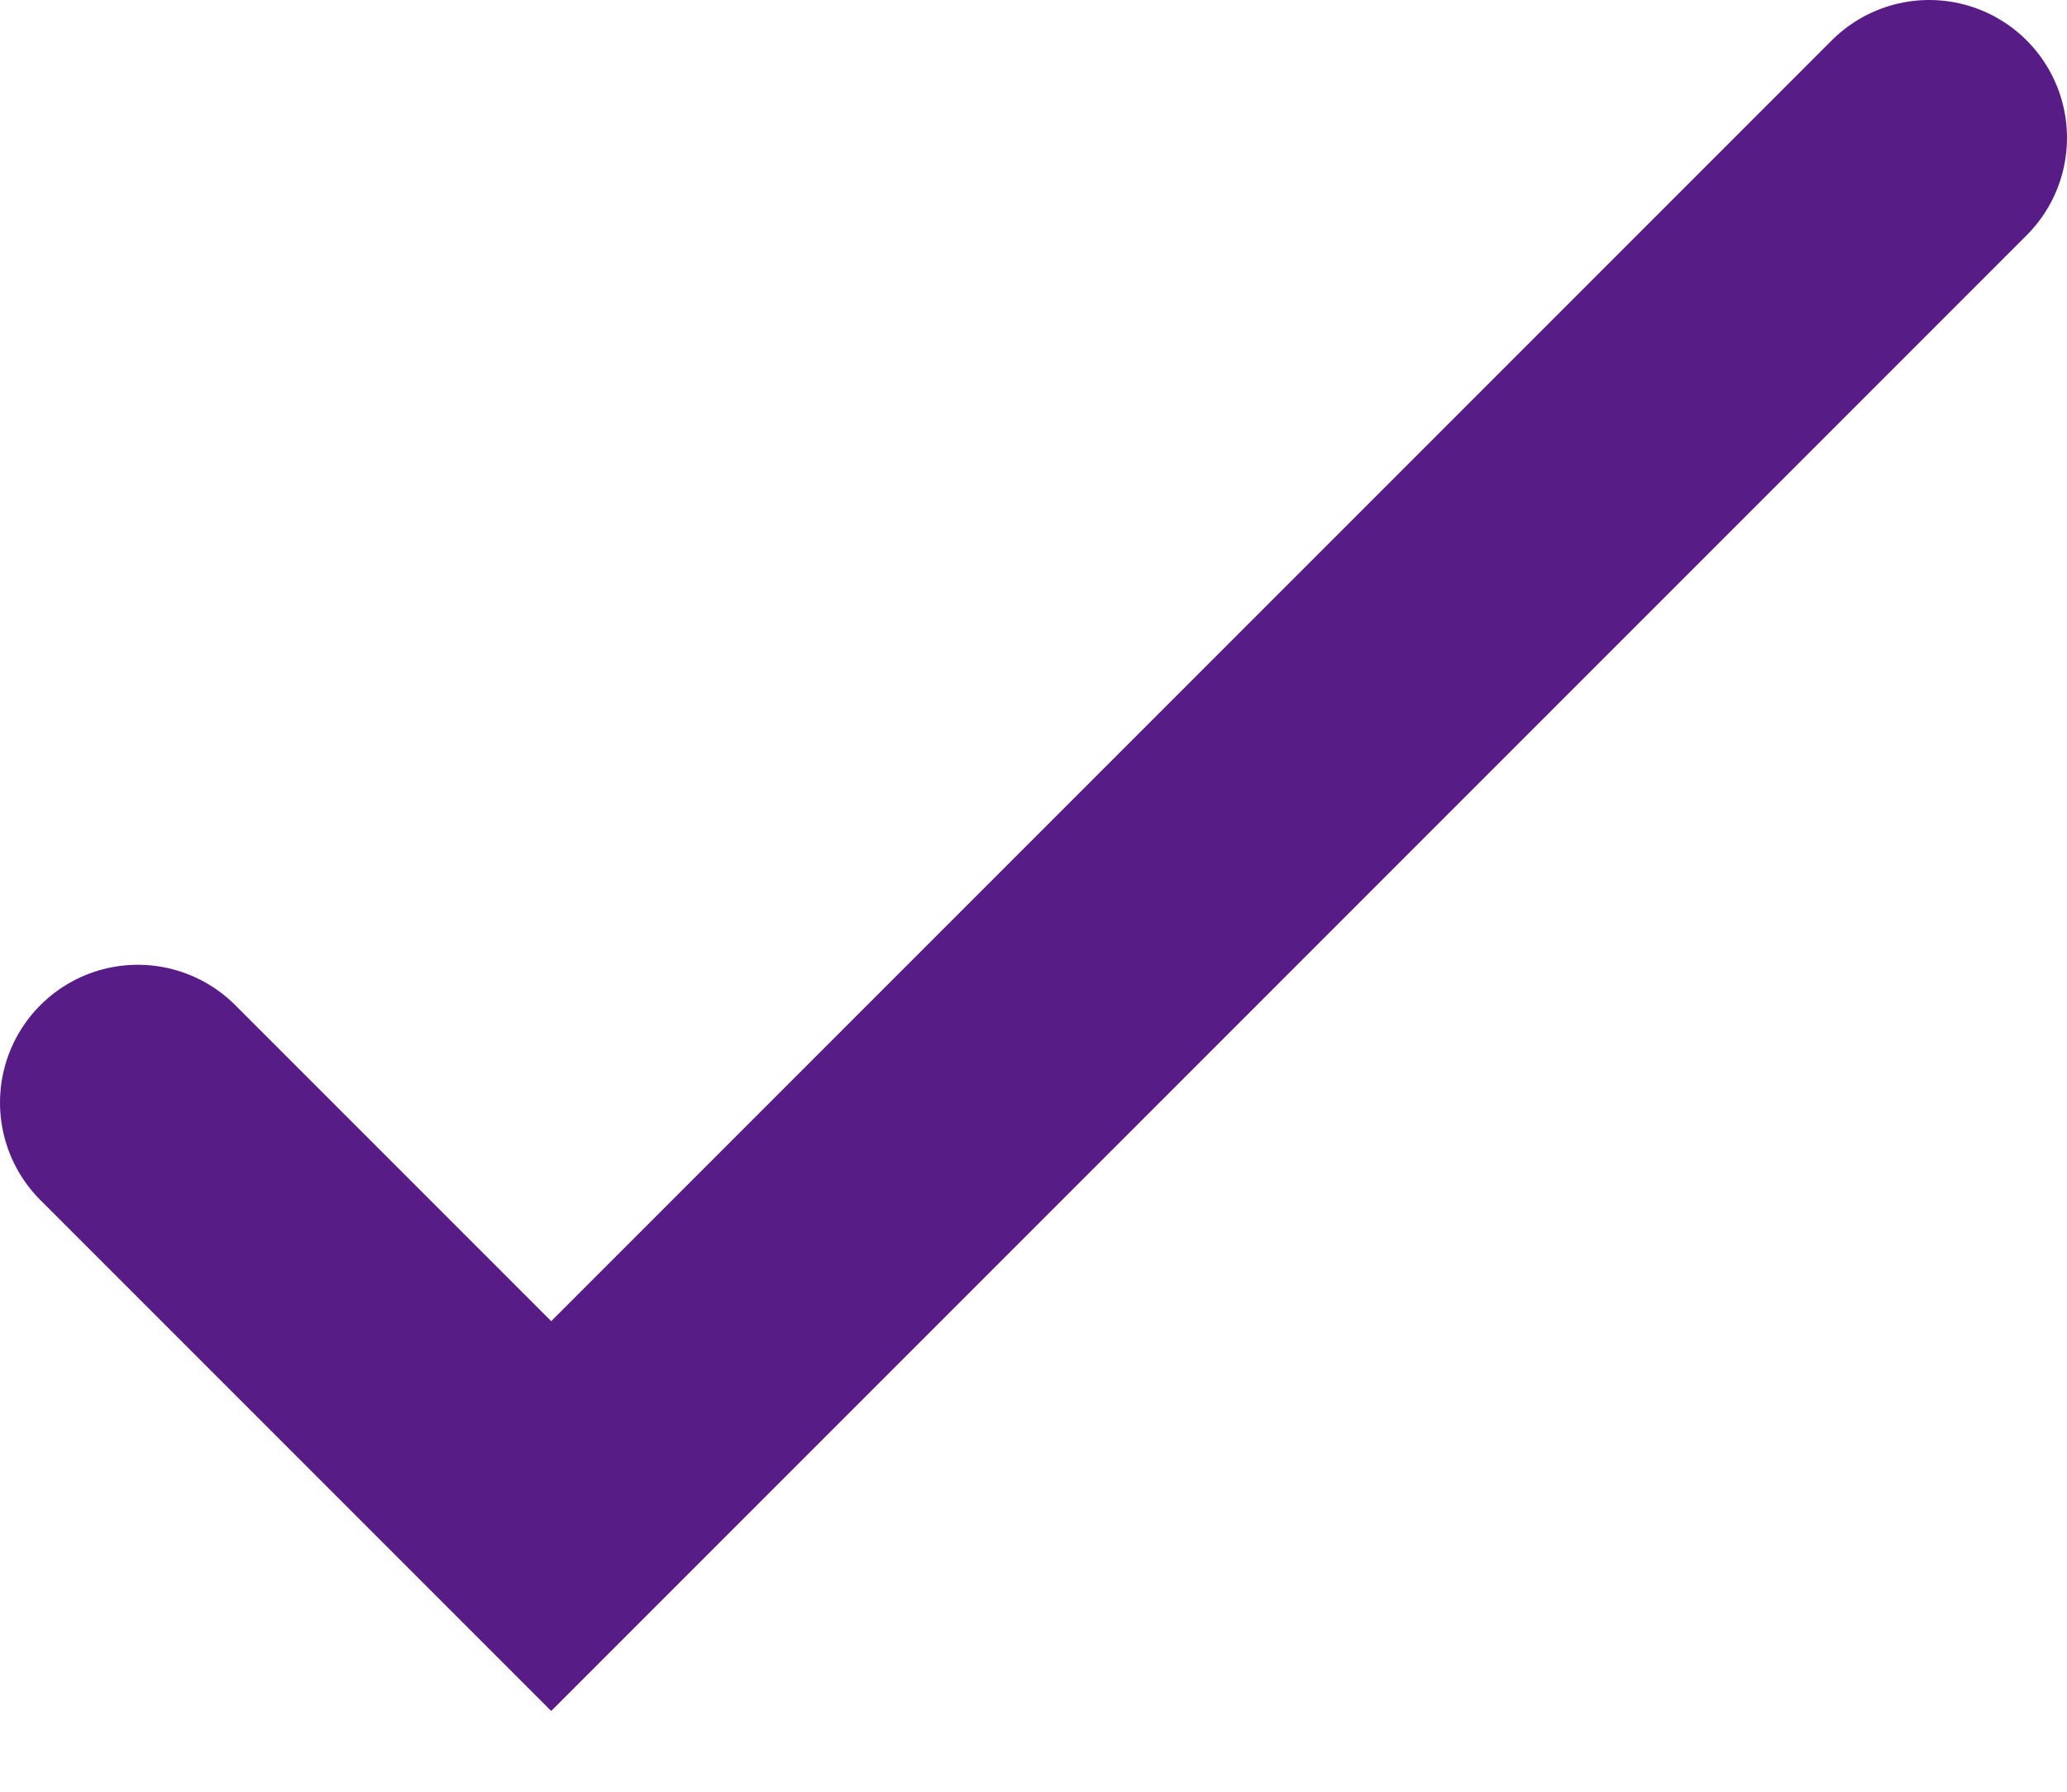 <?xml version="1.0" encoding="utf-8"?>
<svg xmlns="http://www.w3.org/2000/svg" fill="none" height="100%" overflow="visible" preserveAspectRatio="none" style="display: block;" viewBox="0 0 15 13" width="100%">
<path d="M1 8L4 11L14 1" id="Vector" stroke="#581C87" stroke-linecap="round" stroke-width="2"/>
</svg>